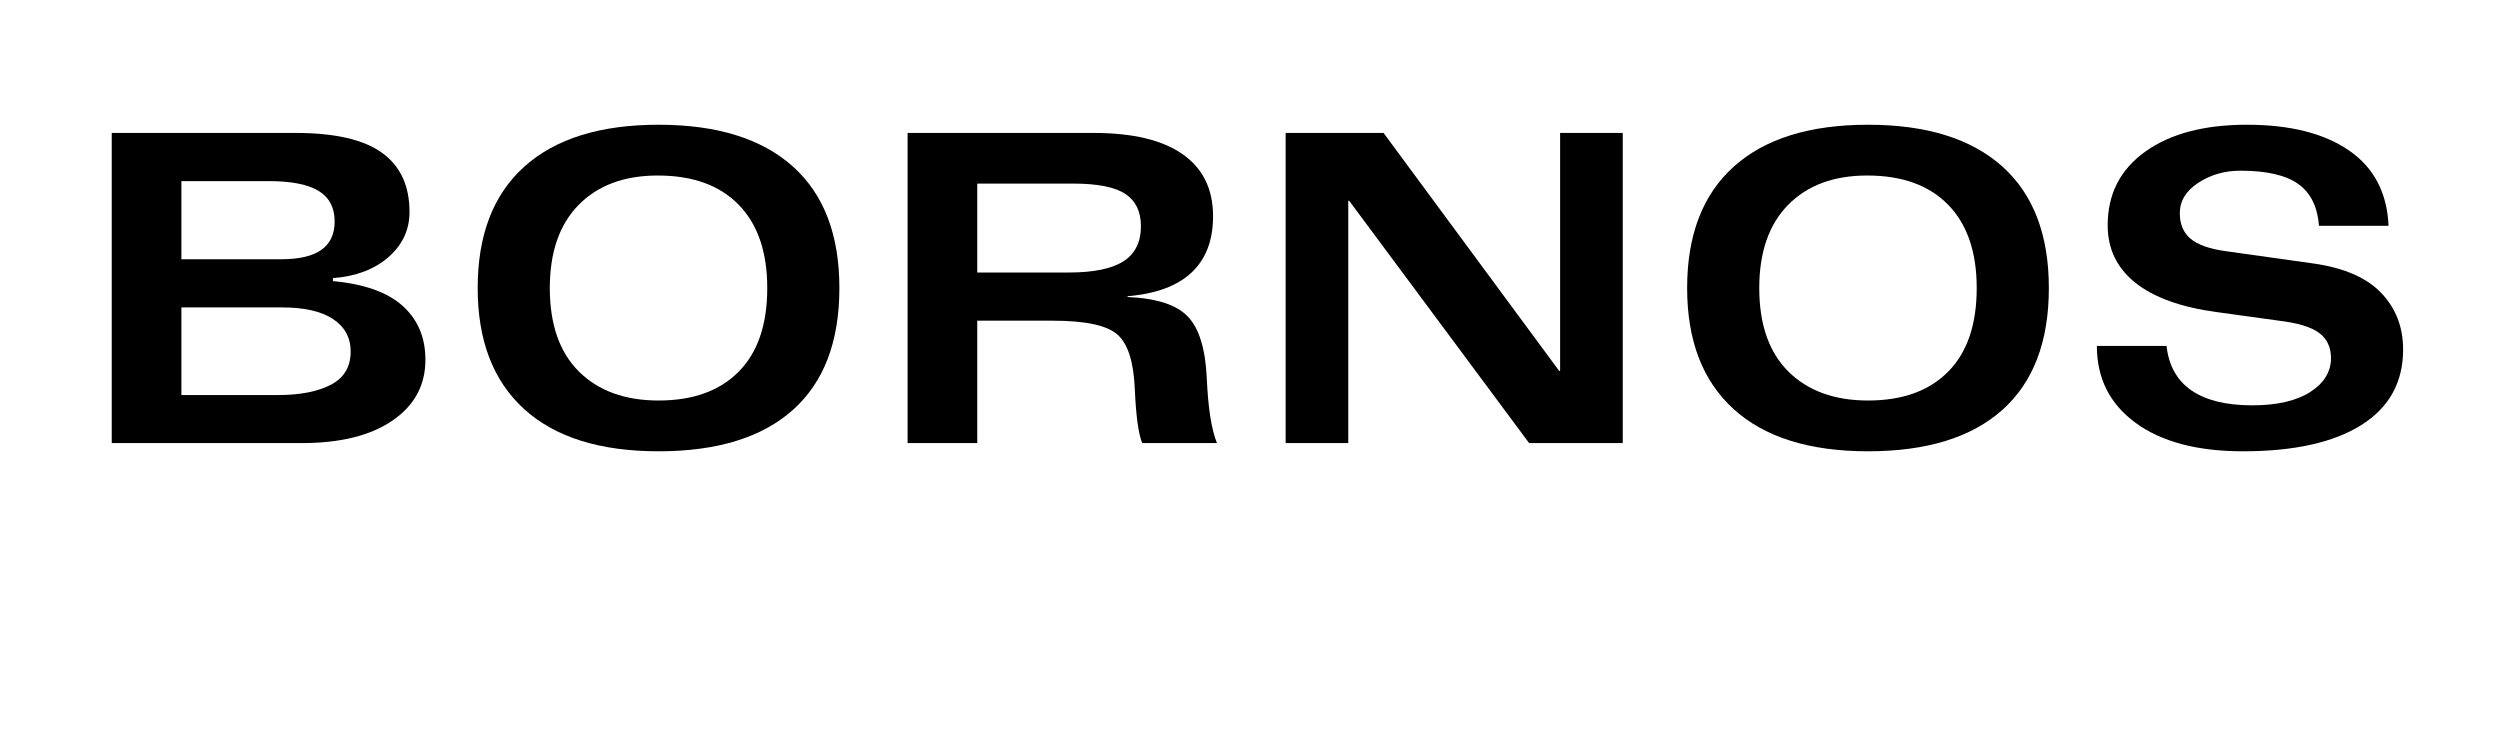 <svg xmlns="http://www.w3.org/2000/svg" xmlns:xlink="http://www.w3.org/1999/xlink" width="400" zoomAndPan="magnify" viewBox="0 0 300 90" height="120" preserveAspectRatio="xMidYMid meet" version="1.0"><defs><g/></defs><rect x="-30" width="360" fill="#ffffff" y="-9" height="108" fill-opacity="1"/><rect x="-30" width="360" fill="#ffffff" y="-9" height="108" fill-opacity="1"/><g fill="#000000" fill-opacity="1"><g transform="translate(8.361, 53.171)"><g><path d="M 27.109 -37.219 C 31.816 -37.219 35.27 -36.426 37.469 -34.844 C 39.676 -33.258 40.781 -30.891 40.781 -27.734 C 40.781 -25.598 39.938 -23.789 38.25 -22.312 C 36.562 -20.844 34.344 -20.004 31.594 -19.797 L 31.594 -19.438 C 35.344 -19.094 38.129 -18.102 39.953 -16.469 C 41.773 -14.832 42.688 -12.676 42.688 -10 C 42.688 -6.938 41.367 -4.504 38.734 -2.703 C 36.109 -0.898 32.473 0 27.828 0 L 5.047 0 L 5.047 -37.219 Z M 25.406 -22.062 C 27.539 -22.062 29.141 -22.438 30.203 -23.188 C 31.266 -23.945 31.797 -25.082 31.797 -26.594 C 31.797 -28.25 31.16 -29.469 29.891 -30.25 C 28.617 -31.039 26.609 -31.438 23.859 -31.438 L 13.406 -31.438 L 13.406 -22.062 Z M 25 -5.766 C 27.645 -5.766 29.758 -6.176 31.344 -7 C 32.926 -7.832 33.719 -9.16 33.719 -10.984 C 33.719 -12.66 33.008 -13.961 31.594 -14.891 C 30.188 -15.816 28.16 -16.281 25.516 -16.281 L 13.406 -16.281 L 13.406 -5.766 Z M 25 -5.766 "/></g></g></g><g fill="#000000" fill-opacity="1"><g transform="translate(54.18, 53.171)"><g><path d="M 24.844 0.984 C 17.801 0.984 12.422 -0.707 8.703 -4.094 C 4.992 -7.477 3.141 -12.316 3.141 -18.609 C 3.141 -24.961 5.004 -29.816 8.734 -33.172 C 12.461 -36.523 17.832 -38.203 24.844 -38.203 C 31.852 -38.203 37.223 -36.535 40.953 -33.203 C 44.68 -29.867 46.547 -25.004 46.547 -18.609 C 46.547 -12.18 44.688 -7.305 40.969 -3.984 C 37.258 -0.672 31.883 0.984 24.844 0.984 Z M 37.891 -18.609 C 37.891 -22.941 36.742 -26.273 34.453 -28.609 C 32.172 -30.941 28.938 -32.109 24.75 -32.109 C 20.727 -32.109 17.562 -30.93 15.25 -28.578 C 12.945 -26.223 11.797 -22.898 11.797 -18.609 C 11.797 -14.242 12.961 -10.898 15.297 -8.578 C 17.641 -6.266 20.82 -5.109 24.844 -5.109 C 28.969 -5.109 32.172 -6.258 34.453 -8.562 C 36.742 -10.863 37.891 -14.211 37.891 -18.609 Z M 37.891 -18.609 "/></g></g></g><g fill="#000000" fill-opacity="1"><g transform="translate(103.864, 53.171)"><g><path d="M 27.375 -37.219 C 32.082 -37.219 35.645 -36.363 38.062 -34.656 C 40.488 -32.957 41.703 -30.477 41.703 -27.219 C 41.703 -24.332 40.844 -22.082 39.125 -20.469 C 37.406 -18.852 34.844 -17.906 31.438 -17.625 L 31.438 -17.531 C 34.914 -17.383 37.332 -16.598 38.688 -15.172 C 40.039 -13.754 40.797 -11.273 40.953 -7.734 C 41.109 -4.191 41.516 -1.613 42.172 0 L 33.203 0 C 32.754 -1.062 32.457 -3.223 32.312 -6.484 C 32.176 -9.754 31.477 -11.938 30.219 -13.031 C 28.969 -14.133 26.383 -14.688 22.469 -14.688 L 13.406 -14.688 L 13.406 0 L 5.047 0 L 5.047 -37.219 Z M 24.375 -20.469 C 27.332 -20.469 29.516 -20.91 30.922 -21.797 C 32.336 -22.691 33.047 -24.102 33.047 -26.031 C 33.047 -27.781 32.426 -29.066 31.188 -29.891 C 29.945 -30.723 27.848 -31.141 24.891 -31.141 L 13.406 -31.141 L 13.406 -20.469 Z M 24.375 -20.469 "/></g></g></g><g fill="#000000" fill-opacity="1"><g transform="translate(149.683, 53.171)"><g><path d="M 16.344 -37.219 L 37.422 -8.656 L 37.531 -8.656 L 37.531 -37.219 L 45.047 -37.219 L 45.047 0 L 33.812 0 L 12.219 -29.078 L 12.109 -29.078 L 12.109 0 L 4.594 0 L 4.594 -37.219 Z M 16.344 -37.219 "/></g></g></g><g fill="#000000" fill-opacity="1"><g transform="translate(199.315, 53.171)"><g><path d="M 24.844 0.984 C 17.801 0.984 12.422 -0.707 8.703 -4.094 C 4.992 -7.477 3.141 -12.316 3.141 -18.609 C 3.141 -24.961 5.004 -29.816 8.734 -33.172 C 12.461 -36.523 17.832 -38.203 24.844 -38.203 C 31.852 -38.203 37.223 -36.535 40.953 -33.203 C 44.68 -29.867 46.547 -25.004 46.547 -18.609 C 46.547 -12.18 44.688 -7.305 40.969 -3.984 C 37.258 -0.672 31.883 0.984 24.844 0.984 Z M 37.891 -18.609 C 37.891 -22.941 36.742 -26.273 34.453 -28.609 C 32.172 -30.941 28.938 -32.109 24.75 -32.109 C 20.727 -32.109 17.562 -30.93 15.25 -28.578 C 12.945 -26.223 11.797 -22.898 11.797 -18.609 C 11.797 -14.242 12.961 -10.898 15.297 -8.578 C 17.641 -6.266 20.82 -5.109 24.844 -5.109 C 28.969 -5.109 32.172 -6.258 34.453 -8.562 C 36.742 -10.863 37.891 -14.211 37.891 -18.609 Z M 37.891 -18.609 "/></g></g></g><g fill="#000000" fill-opacity="1"><g transform="translate(248.999, 53.171)"><g><path d="M 29.281 -26.078 C 29.102 -28.379 28.266 -30.055 26.766 -31.109 C 25.273 -32.16 22.969 -32.688 19.844 -32.688 C 17.957 -32.688 16.273 -32.203 14.797 -31.234 C 13.316 -30.273 12.578 -29.055 12.578 -27.578 C 12.578 -26.273 13.004 -25.258 13.859 -24.531 C 14.723 -23.812 16.098 -23.316 17.984 -23.047 L 28.656 -21.547 C 32.301 -21.023 35 -19.848 36.75 -18.016 C 38.5 -16.18 39.375 -13.922 39.375 -11.234 C 39.375 -7.285 37.695 -4.258 34.344 -2.156 C 31 -0.062 26.27 0.984 20.156 0.984 C 14.688 0.984 10.395 -0.148 7.281 -2.422 C 4.176 -4.691 2.625 -7.77 2.625 -11.656 L 10.984 -11.656 C 11.254 -9.281 12.254 -7.5 13.984 -6.312 C 15.723 -5.125 18.156 -4.531 21.281 -4.531 C 24.238 -4.531 26.551 -5.062 28.219 -6.125 C 29.883 -7.195 30.719 -8.555 30.719 -10.203 C 30.719 -11.516 30.242 -12.52 29.297 -13.219 C 28.359 -13.926 26.754 -14.414 24.484 -14.688 L 17.016 -15.719 C 12.711 -16.301 9.453 -17.477 7.234 -19.25 C 5.023 -21.02 3.922 -23.316 3.922 -26.141 C 3.922 -29.879 5.422 -32.82 8.422 -34.969 C 11.43 -37.125 15.5 -38.203 20.625 -38.203 C 25.812 -38.203 29.898 -37.172 32.891 -35.109 C 35.879 -33.047 37.457 -30.035 37.625 -26.078 Z M 29.281 -26.078 "/></g></g></g></svg>